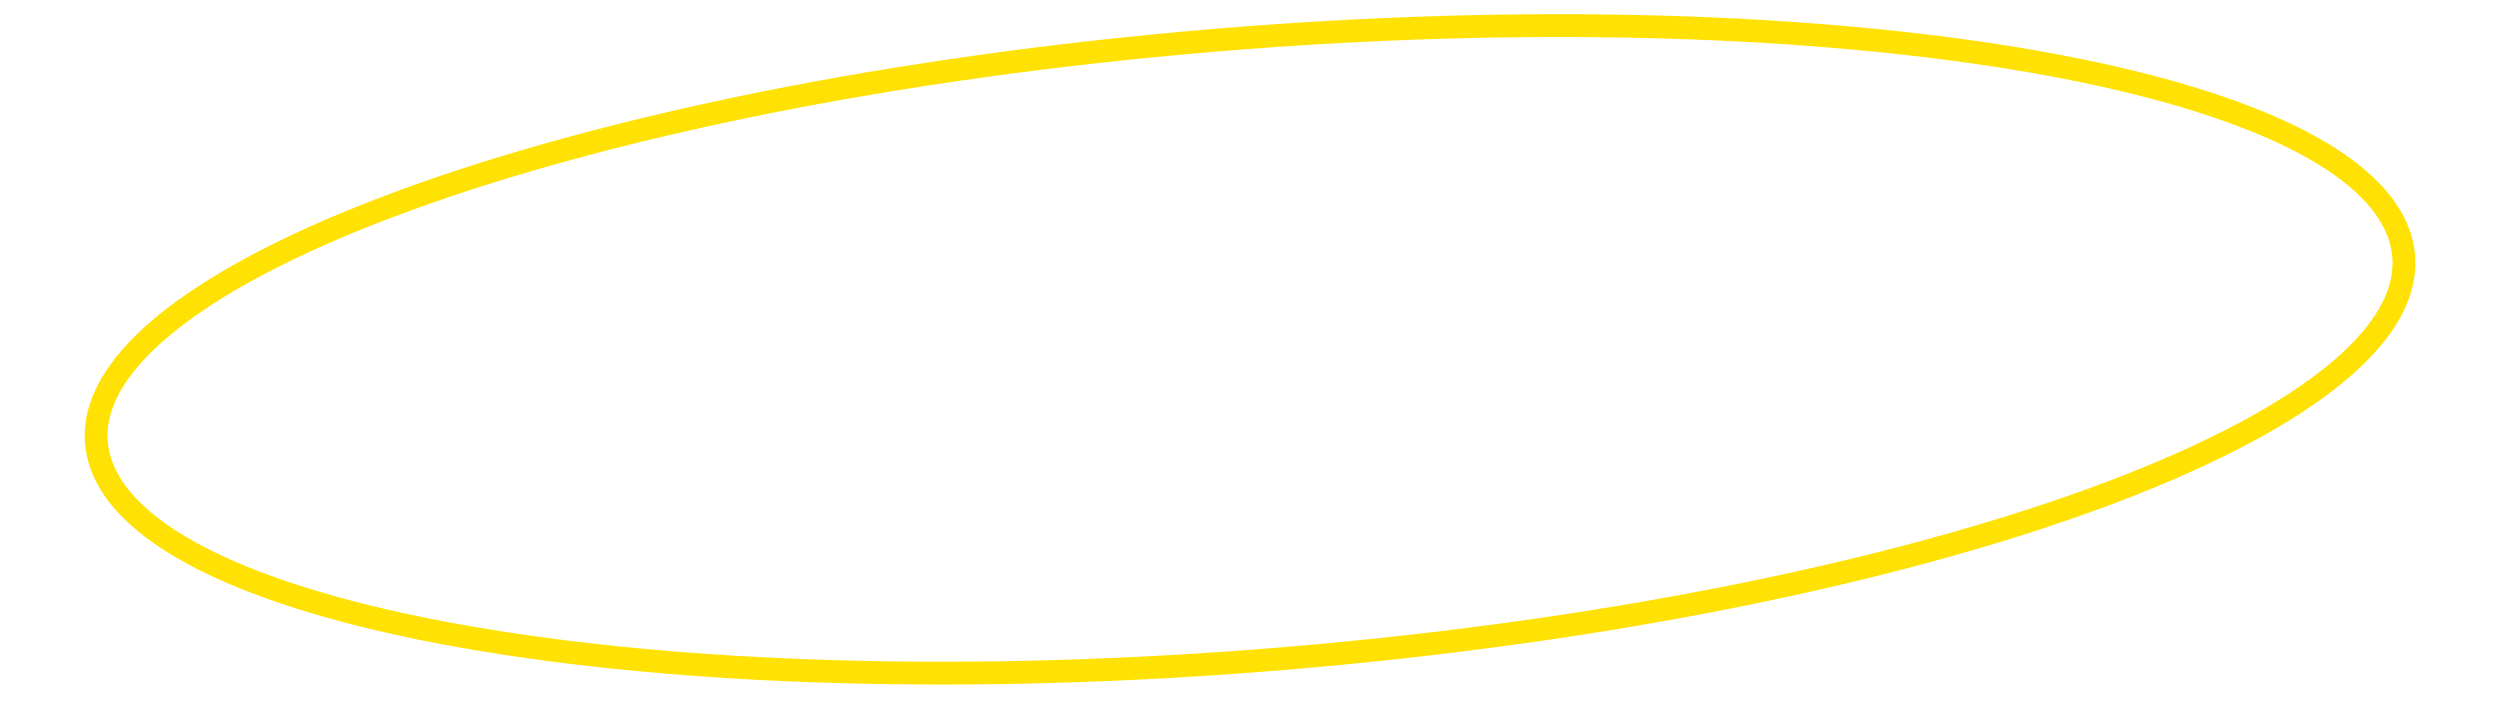 <?xml version="1.0" encoding="UTF-8"?> <svg xmlns="http://www.w3.org/2000/svg" width="219" height="63" viewBox="0 0 219 63" fill="none"> <g clip-path="url(#clip0_68:875)"> <path d="M117.961 57.194C173.588 51.756 214.896 35.443 210.226 20.758C205.555 6.073 156.674 -1.424 101.047 4.014C45.419 9.452 4.111 25.765 8.782 40.45C13.453 55.135 62.334 62.632 117.961 57.194Z" stroke="#FFE203" stroke-width="2"></path> </g> <defs> <clipPath id="clip0_68:875"> <rect width="219" height="63" fill="white"></rect> </clipPath> </defs> </svg> 